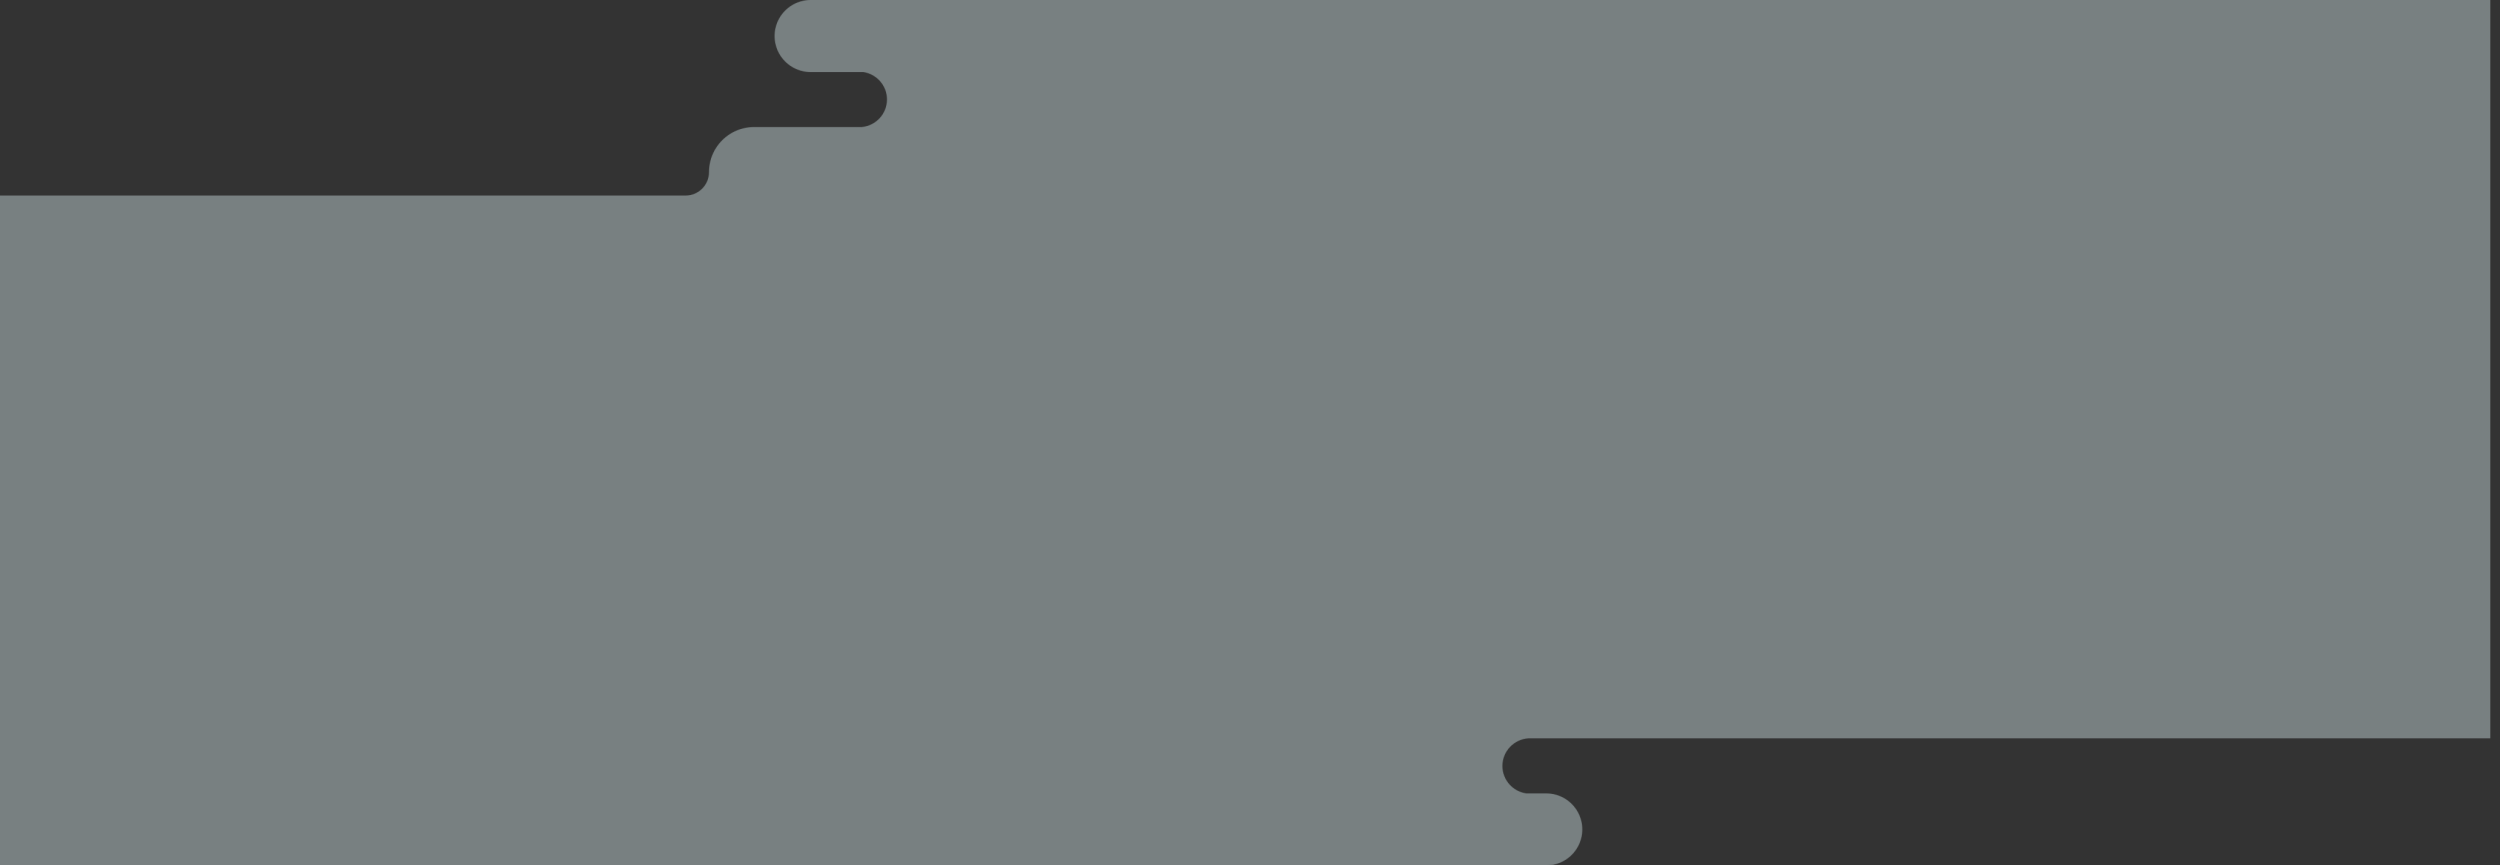 <svg width="4128" height="1429" viewBox="0 0 4128 1429" fill="none" xmlns="http://www.w3.org/2000/svg">
<rect x="0" y="0" width="4128" height="1429" fill="#333333" stroke="none"/>
<mask id="mask0_91_65" style="mask-type:alpha" maskUnits="userSpaceOnUse" x="0" y="0" width="4128" height="1429">
<path fill-rule="evenodd" clip-rule="evenodd" d="M1279 59.5C1279 26.639 1305.64 0 1338.5 0H4114V119L4114 209.782H4128V1219.11L2530.02 1219.11V1219.15C2529.81 1219.13 2529.6 1219.12 2529.38 1219.11H2523.99C2499.97 1220.5 2480.77 1240.42 2480.77 1264.78C2480.77 1287.85 2497.99 1306.93 2520.21 1310.07H2553.25C2586.09 1310.07 2612.71 1336.69 2612.71 1369.54C2612.71 1402.38 2586.09 1429 2553.25 1429L3.21359e-05 1429L2.16906e-05 1310.07H0.002L0.002 1219.11H0V322.874H1132.01C1153.38 322.874 1170.7 305.552 1170.7 284.184C1170.7 243.093 1204.01 209.782 1245.11 209.782H1414V209.74C1414.14 209.754 1414.29 209.768 1414.43 209.782H1422.91C1446.21 207.644 1464.59 188.064 1464.59 164.227C1464.59 141.317 1447.61 122.341 1425.61 119H1338.5C1305.64 119 1279 92.361 1279 59.5Z" fill="url(#paint0_linear_91_65)"/>
</mask>
<g mask="url(#mask0_91_65)">
<rect opacity="0.4" y="-1" width="4112" height="1430" fill="#DEF3F5"/>
</g>
<defs>
<linearGradient id="paint0_linear_91_65" x1="2658.69" y1="480.225" x2="2285.58" y2="59.27" gradientUnits="userSpaceOnUse">
<stop stop-color="#00506E"/>
<stop offset="0.494" stop-color="#266B82"/>
<stop offset="1" stop-color="#36768A"/>
</linearGradient>
</defs>
</svg>
